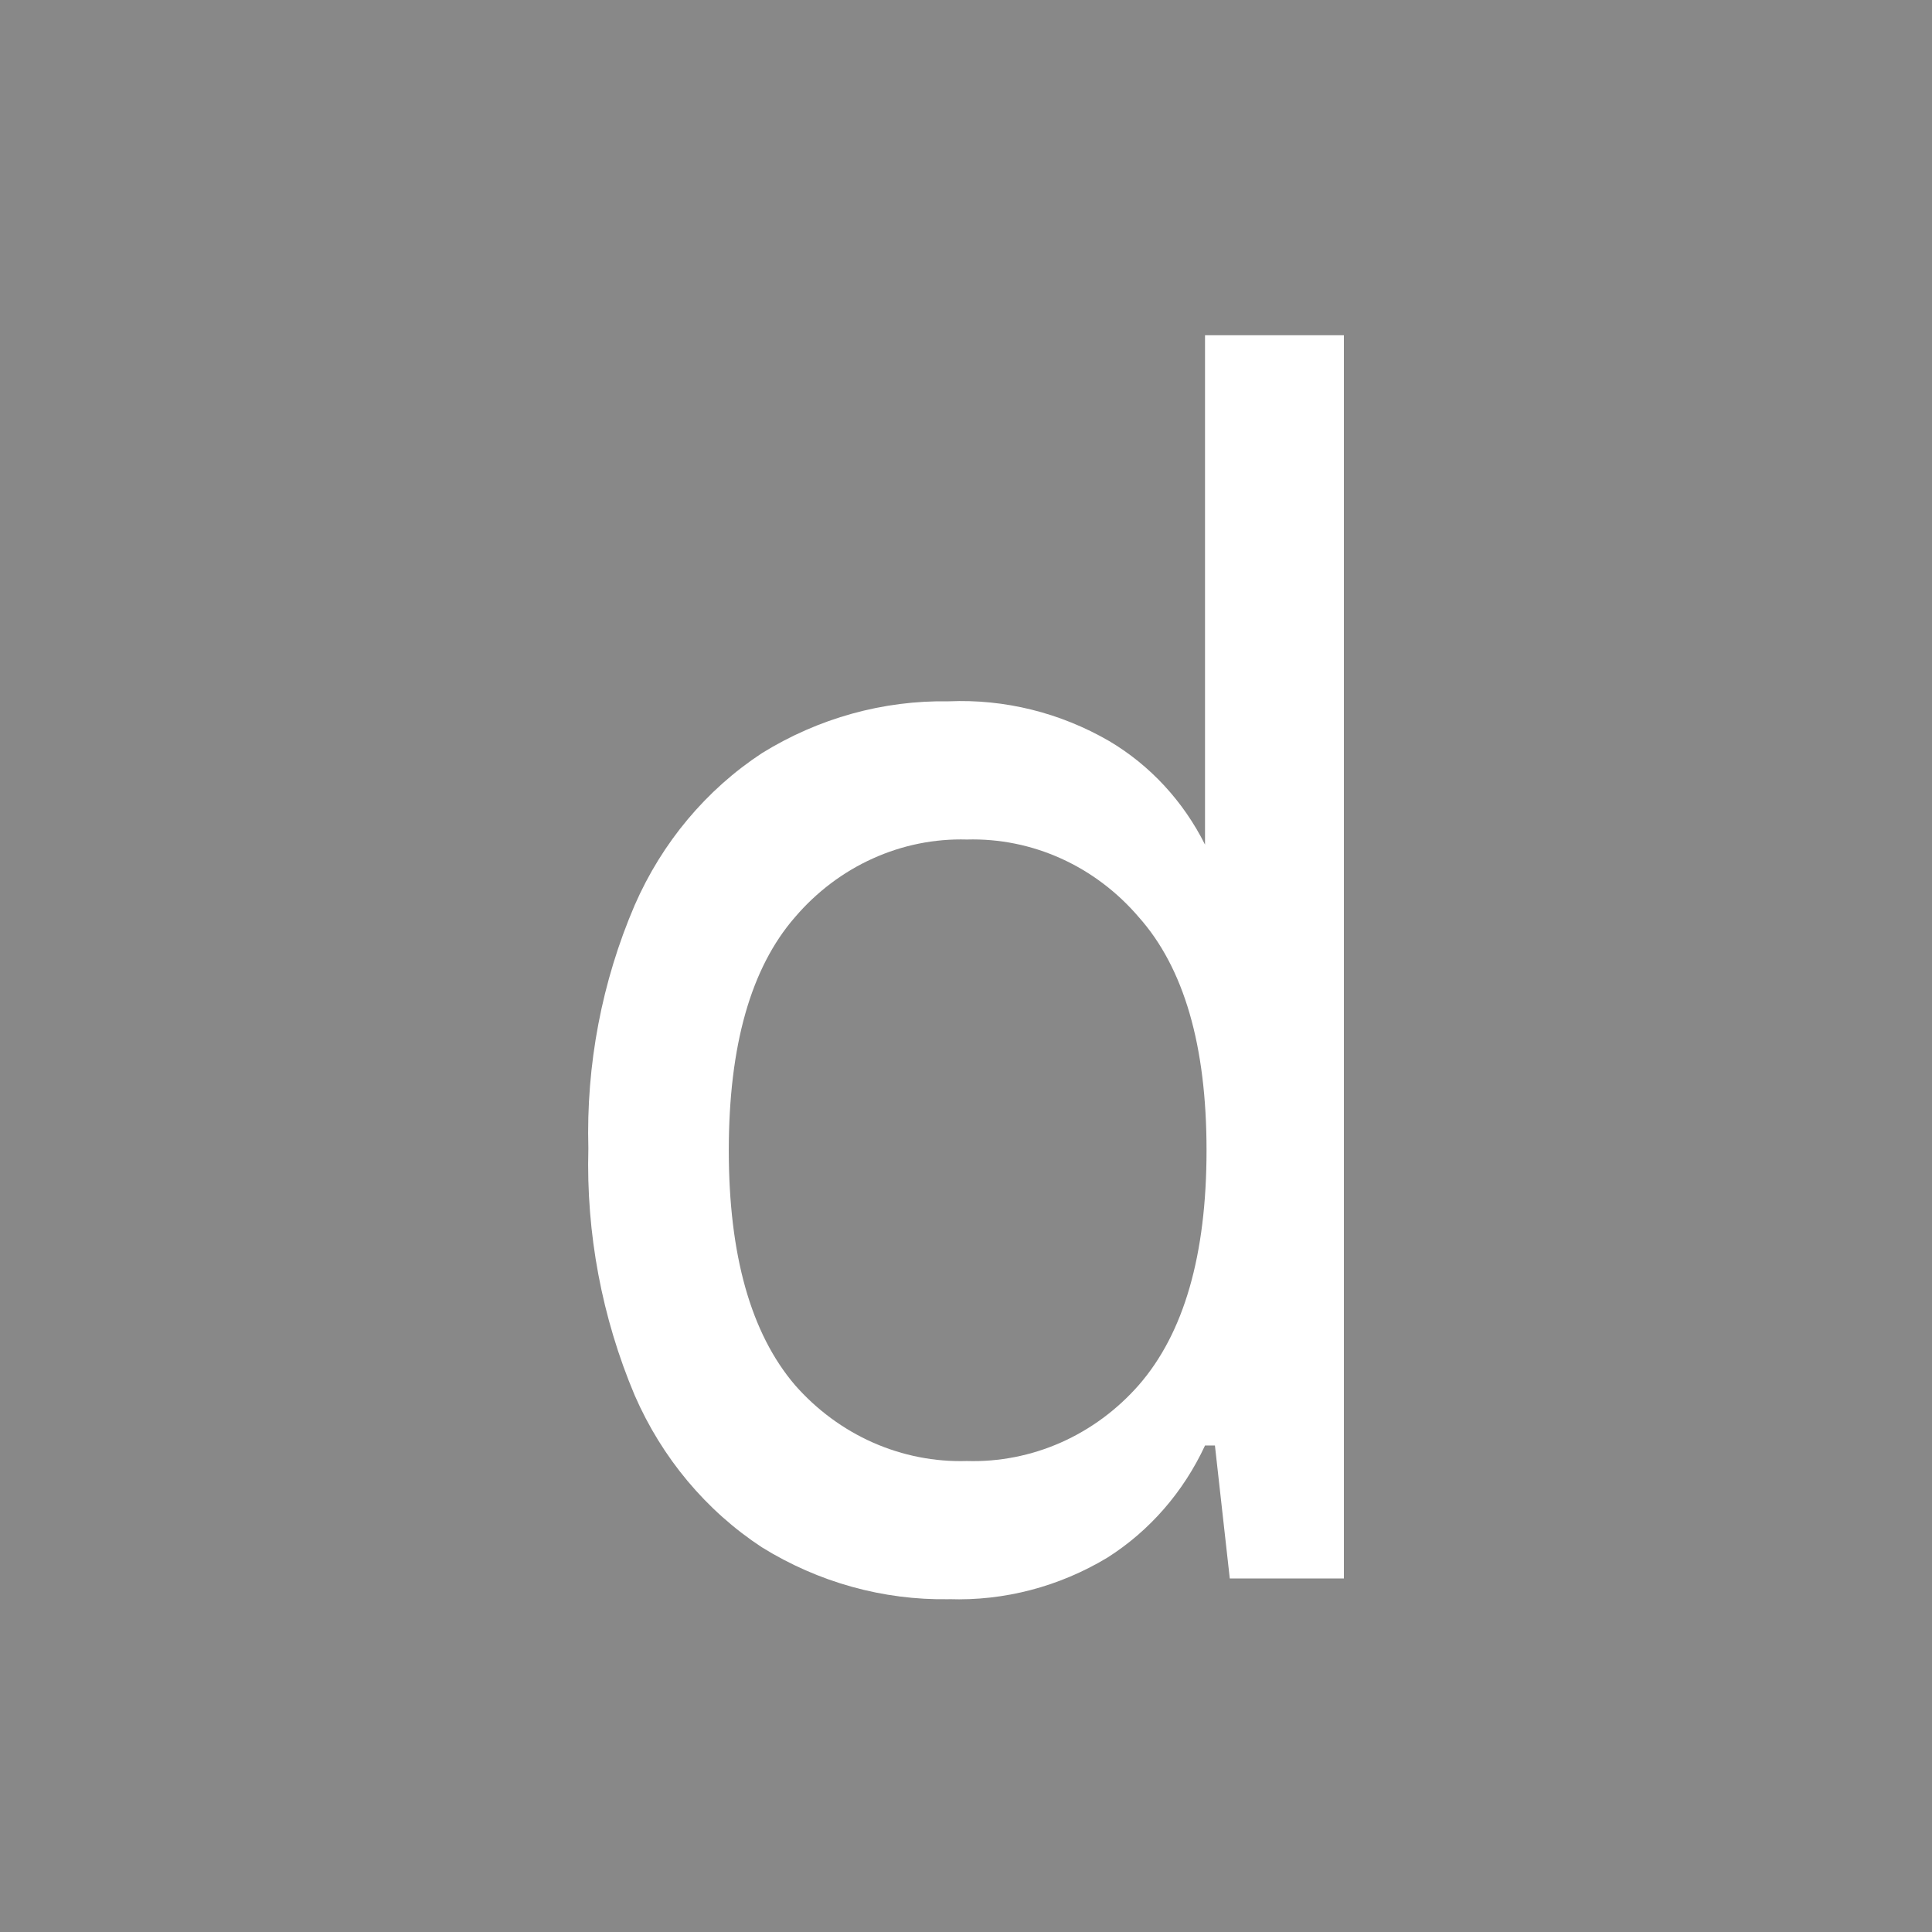 <?xml version="1.0" encoding="UTF-8"?> <svg xmlns="http://www.w3.org/2000/svg" xmlns:xlink="http://www.w3.org/1999/xlink" xmlns:svgjs="http://svgjs.com/svgjs" version="1.1" width="32" height="32"><rect width="100%" height="100%" fill="#333333" stroke="none"/><svg xmlns="http://www.w3.org/2000/svg" width="32" height="32" viewBox="0 0 32 32" fill="none"><rect width="32" height="32" fill="#888888"></rect><path d="M16.015 24.199C16.547 24.215 17.077 24.111 17.569 23.894C18.06 23.677 18.501 23.352 18.862 22.941C19.61 22.083 19.984 20.786 19.984 19.052C19.984 17.318 19.61 16.031 18.862 15.191C18.505 14.773 18.065 14.441 17.573 14.219C17.082 13.997 16.55 13.89 16.015 13.905C15.479 13.89 14.947 13.997 14.455 14.22C13.963 14.442 13.524 14.774 13.167 15.192C12.437 16.03 12.072 17.317 12.071 19.052C12.071 20.787 12.436 22.084 13.167 22.941C13.528 23.352 13.969 23.677 14.46 23.894C14.952 24.111 15.482 24.215 16.015 24.199ZM15.713 26.488C14.626 26.506 13.555 26.208 12.619 25.628C11.697 25.023 10.965 24.149 10.513 23.112C9.97 21.826 9.707 20.429 9.745 19.023C9.707 17.635 9.969 16.257 10.513 14.991C10.966 13.954 11.699 13.079 12.621 12.474C13.557 11.895 14.627 11.598 15.713 11.616C16.64 11.576 17.559 11.804 18.371 12.274C19.047 12.674 19.599 13.27 19.959 13.99V5.553H22.259V26.144H20.369L20.123 23.942H19.959C19.602 24.711 19.042 25.355 18.344 25.798C17.545 26.28 16.634 26.519 15.713 26.487V26.488Z" fill="white"></path></svg><style>@media (prefers-color-scheme: light) { :root { filter: none; } } </style></svg> 